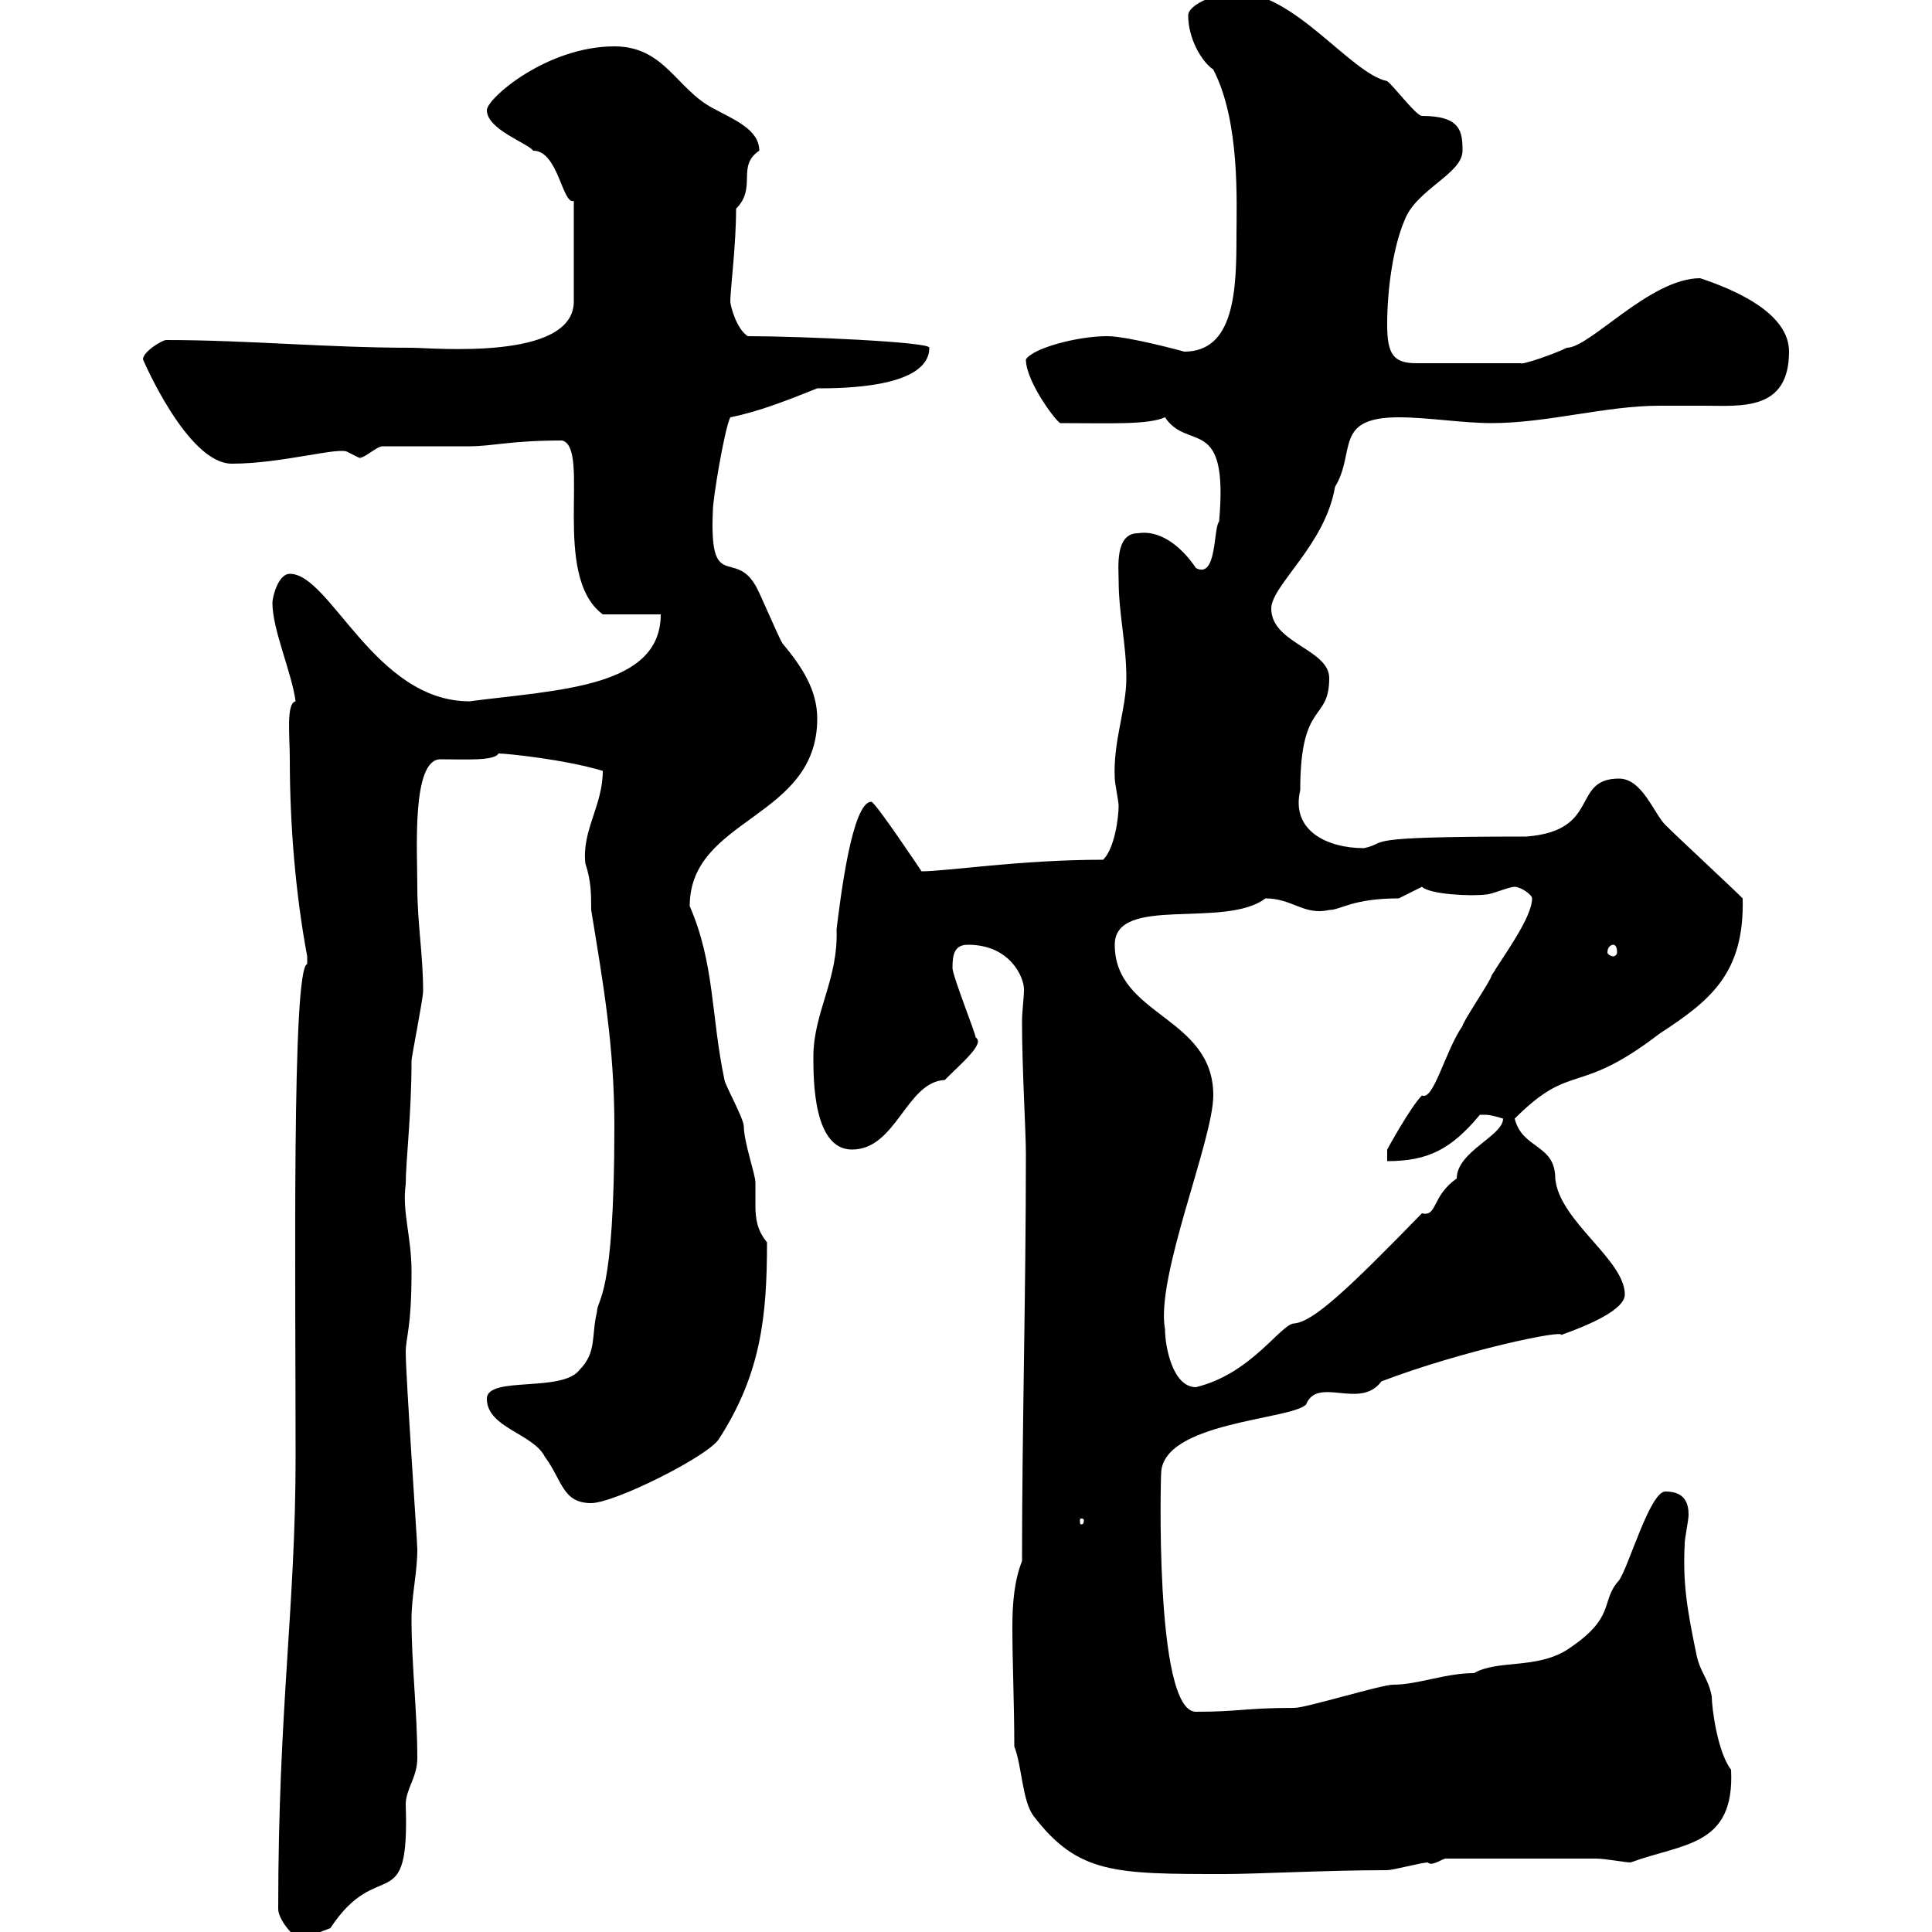 <svg xmlns="http://www.w3.org/2000/svg" xmlns:xlink="http://www.w3.org/1999/xlink" width="300" height="300"><path d="M43.20 296.40C43.20 298.20 45.90 301.20 46.80 301.20C47.10 300.90 49.80 300 51.30 299.40C58.80 288 63.60 298.20 63 280.20C63 277.80 64.80 276 64.80 273C64.80 265.80 63.90 258.60 63.90 251.40C63.90 247.80 64.80 244.20 64.80 240.60C64.80 239.40 63 213.60 63 210C63 207.60 63.90 206.40 63.90 197.40C63.90 192 62.40 188.10 63 183.90C63 180.30 63.90 173.10 63.90 164.70C63.90 164.10 65.70 155.10 65.70 153.90C65.70 148.20 64.80 143.40 64.80 137.70C64.80 132 63.90 117.90 68.40 117.90C72 117.90 76.80 118.20 77.40 117C78.60 117 87.60 117.90 93.60 119.70C93.60 125.10 90.30 129 90.90 134.10C91.80 136.80 91.80 138.90 91.80 141.30C93.60 152.40 95.40 162.30 95.40 174.90C95.40 201.90 92.70 201.60 92.70 203.70C91.80 207.30 92.70 210 90 212.70C87.30 216.30 75.60 213.60 75.60 217.20C75.60 221.70 82.80 222.60 84.60 226.20C87.30 229.80 87.30 233.40 91.80 233.40C95.40 233.40 109.80 226.20 111.60 223.50C118.20 213.30 119.10 204.30 119.10 192.90C117.60 191.10 117.30 189.30 117.30 187.20C117.30 186 117.30 184.80 117.30 183.60C117.30 182.40 115.50 177.30 115.50 174.90C115.50 173.70 112.50 168.30 112.50 167.70C110.40 157.80 111 149.70 107.10 140.70C107.10 126.90 126.90 127.20 126.90 111.60C126.90 107.10 124.50 103.50 121.50 99.90C120.90 99 117.90 91.80 117.30 90.90C114 85.20 110.10 92.10 110.70 79.20C110.70 77.40 112.50 66.60 113.40 64.80C117.90 63.90 122.40 62.10 126.90 60.30C130.50 60.30 144.30 60.30 144.30 54C144.60 53.10 124.20 52.20 116.10 52.20C114.30 51 113.40 47.40 113.40 46.80C113.40 45 114.30 38.10 114.30 32.40C117.60 29.10 114.30 25.80 117.90 23.40C117.90 20.10 114 18.60 110.70 16.80C105 13.80 103.20 7.20 95.40 7.20C84.90 7.20 75.60 15.30 75.60 17.10C75.60 20.10 81.90 22.20 82.80 23.40C86.70 23.40 87.30 31.80 89.10 31.20L89.10 46.80C89.10 56.10 67.20 54 63.90 54C50.70 54 38.40 52.80 25.80 52.80C25.20 52.80 22.20 54.60 22.20 55.80C22.20 55.80 29.10 72 36 72C43.80 72 52.80 69.30 54 70.20C54 70.20 55.80 71.10 55.80 71.10C56.70 71.10 58.50 69.30 59.40 69.30C61.20 69.30 71.10 69.30 72.90 69.30C76.50 69.30 79.20 68.40 87.30 68.40C91.80 69.60 85.50 89.40 93.60 95.40L102.60 95.40C102.60 106.80 86.70 107.10 72.90 108.90C58.20 108.90 51.30 89.10 45 89.10C43.20 89.10 42.30 92.70 42.30 93.60C42.30 97.80 45.30 104.40 45.90 108.90C44.40 109.20 45 114.30 45 117.90C45 128.10 45.90 138.90 47.70 148.50C47.70 148.50 47.70 148.50 47.70 149.70C45.30 150.30 45.90 198.90 45.90 226.20C45.90 249.60 43.20 265.20 43.20 296.40ZM157.50 271.20C158.70 274.20 158.70 279.60 160.50 282C167.40 291 173.10 291 190.20 291C195 291 206.10 290.40 215.40 290.40C216.30 290.40 220.80 289.20 221.70 289.20C222.30 289.80 223.50 288.90 224.40 288.60L247.80 288.60C249.30 288.60 252.30 289.20 253.20 289.20C261.30 286.20 269.40 286.80 268.80 274.80C266.70 272.10 265.80 265.20 265.80 263.40C265.20 260.40 264 259.80 263.40 256.80C261.90 249.60 261.30 245.70 261.60 239.70C261.60 238.80 262.20 236.10 262.20 235.20C262.20 233.40 261.60 231.60 258.60 231.60C256.20 231.60 252.90 243.30 251.40 245.40C248.40 248.70 251.10 251.10 243.30 256.20C238.50 259.20 232.50 257.70 228.90 259.80C224.40 259.80 220.20 261.60 216.30 261.60C214.50 261.60 202.80 265.20 201 265.20C193.20 265.20 192.60 265.80 185.70 265.80C179.10 265.80 180.30 227.40 180.30 228.90C180.30 220.80 200.40 220.50 202.80 218.10C204.60 213.60 211.20 219 214.50 214.50C227.10 209.70 243 206.40 242.40 207.30C246.60 205.80 252.30 203.40 252.30 201C252.30 195.60 242.10 189.60 241.50 183C241.50 177.60 236.40 178.50 235.20 173.70C244.20 164.70 244.80 170.40 257.70 160.50C265.50 155.40 270.90 151.20 270.60 139.50C268.80 137.70 260.40 129.90 258.60 128.10C256.80 126.30 255 120.90 251.40 120.90C243.90 120.90 248.70 129 237 129.90C210 129.90 216 130.80 211.80 131.70C206.10 131.70 200.40 129 201.90 122.70C201.90 108.60 206.40 112.20 206.40 105.30C206.40 100.80 197.40 99.90 197.40 94.50C197.40 90.90 205.80 84.60 207.30 75.60C210.60 70.20 207 64.80 217.20 64.80C221.70 64.80 227.10 65.70 231.60 65.70C240.30 65.70 249.30 63 257.70 63C259.80 63 262.20 63 264.60 63C270.30 63 277.80 63.90 277.80 54.60C277.80 48.60 269.40 45 264 43.20C256.20 43.20 246.90 54 243.30 54C241.50 54.90 236.40 56.70 236.10 56.40L219.90 56.40C216.30 56.40 215.40 54.90 215.40 50.40C215.40 45 216.30 38.40 218.10 34.20C219.90 29.40 227.10 27 227.10 23.40C227.10 20.40 226.80 18 220.80 18C219.90 18 216.30 13.20 215.40 12.60C209.70 11.40 201-1.20 192-1.20C189.30-1.20 184.50 0.60 184.50 2.40C184.50 6 186.60 9.60 188.40 10.80C192.60 18.90 192 31.50 192 36.60C192 45 191.70 54.60 183.90 54.60C183.90 54.60 175.20 52.20 171.90 52.20C167.40 52.20 160.50 54 159.30 55.80C159.30 59.40 164.40 66 164.70 65.70C172.20 65.70 178.20 66 180.90 64.80C184.50 70.20 190.80 64.20 189.30 81C188.40 81.90 189 90 185.70 88.20C183.90 85.50 180.60 82.20 176.70 82.80C173.10 82.80 173.70 88.20 173.70 90C173.70 95.40 174.90 99.90 174.90 105.30C174.90 110.10 172.80 115.20 173.10 120.90C173.10 121.50 173.70 124.50 173.70 125.10C173.70 126.90 173.10 131.70 171.30 133.50C158.40 133.50 147 135.30 143.10 135.30C143.10 135.30 135.90 124.50 135.30 124.50C132.30 124.50 130.50 139.50 129.90 144.30C130.20 152.10 126.30 157.20 126.30 164.10C126.30 167.70 126.30 178.50 132.30 178.50C139.20 178.50 140.70 168 146.70 167.70C149.40 165 153 162 151.50 161.10C151.50 160.50 147.90 151.50 147.90 150.30C147.90 148.20 148.20 146.70 150.30 146.70C156.90 146.70 159 151.80 159 153.60C159 155.10 158.70 156.90 158.70 158.70C158.70 165.90 159.30 175.80 159.30 179.10C159.30 201 158.70 221.70 158.70 242.40C157.50 245.40 157.20 249 157.20 252.60C157.20 258.30 157.50 264.60 157.50 271.20ZM168.30 236.10C168.30 236.70 168 236.70 168 236.70C167.70 236.70 167.70 236.70 167.70 236.10C167.70 235.80 167.70 235.80 168 235.80C168 235.80 168.30 235.80 168.30 236.10ZM180.90 206.40C179.40 198.30 188.40 177 188.40 170.10C188.40 157.80 173.10 157.80 173.10 146.70C173.10 138.90 190.20 144.30 196.50 139.50C200.70 139.50 202.50 142.20 206.40 141.30C208.20 141.30 210 139.50 217.20 139.50C217.20 139.50 220.80 137.70 220.80 137.70C222 138.90 228.60 139.20 230.70 138.90C231.60 138.90 234.30 137.70 235.20 137.70C236.10 137.70 237.90 138.90 237.90 139.50C237.90 142.50 233.40 148.50 231.60 151.50C231.60 152.10 227.10 158.70 227.10 159.30C224.40 163.20 222.60 171 220.80 170.10C219 171.90 215.40 178.50 215.40 178.50L215.40 180.30C221.70 180.30 225.30 178.50 229.80 173.10C229.80 173.10 229.80 173.10 230.70 173.10C231.60 173.10 233.40 173.70 233.40 173.70C233.40 176.40 226.20 178.80 226.20 183C222.30 185.70 223.20 189 220.80 188.40C209.40 200.10 204 205.20 201 205.50C198.90 205.50 194.40 213.30 185.70 215.40C182.10 215.40 180.90 209.10 180.90 206.40ZM250.50 146.70C250.80 146.70 251.10 147 251.10 147.90C251.10 148.20 250.80 148.50 250.50 148.50C250.20 148.50 249.60 148.20 249.60 147.90C249.60 147 250.20 146.70 250.50 146.70Z"/></svg>